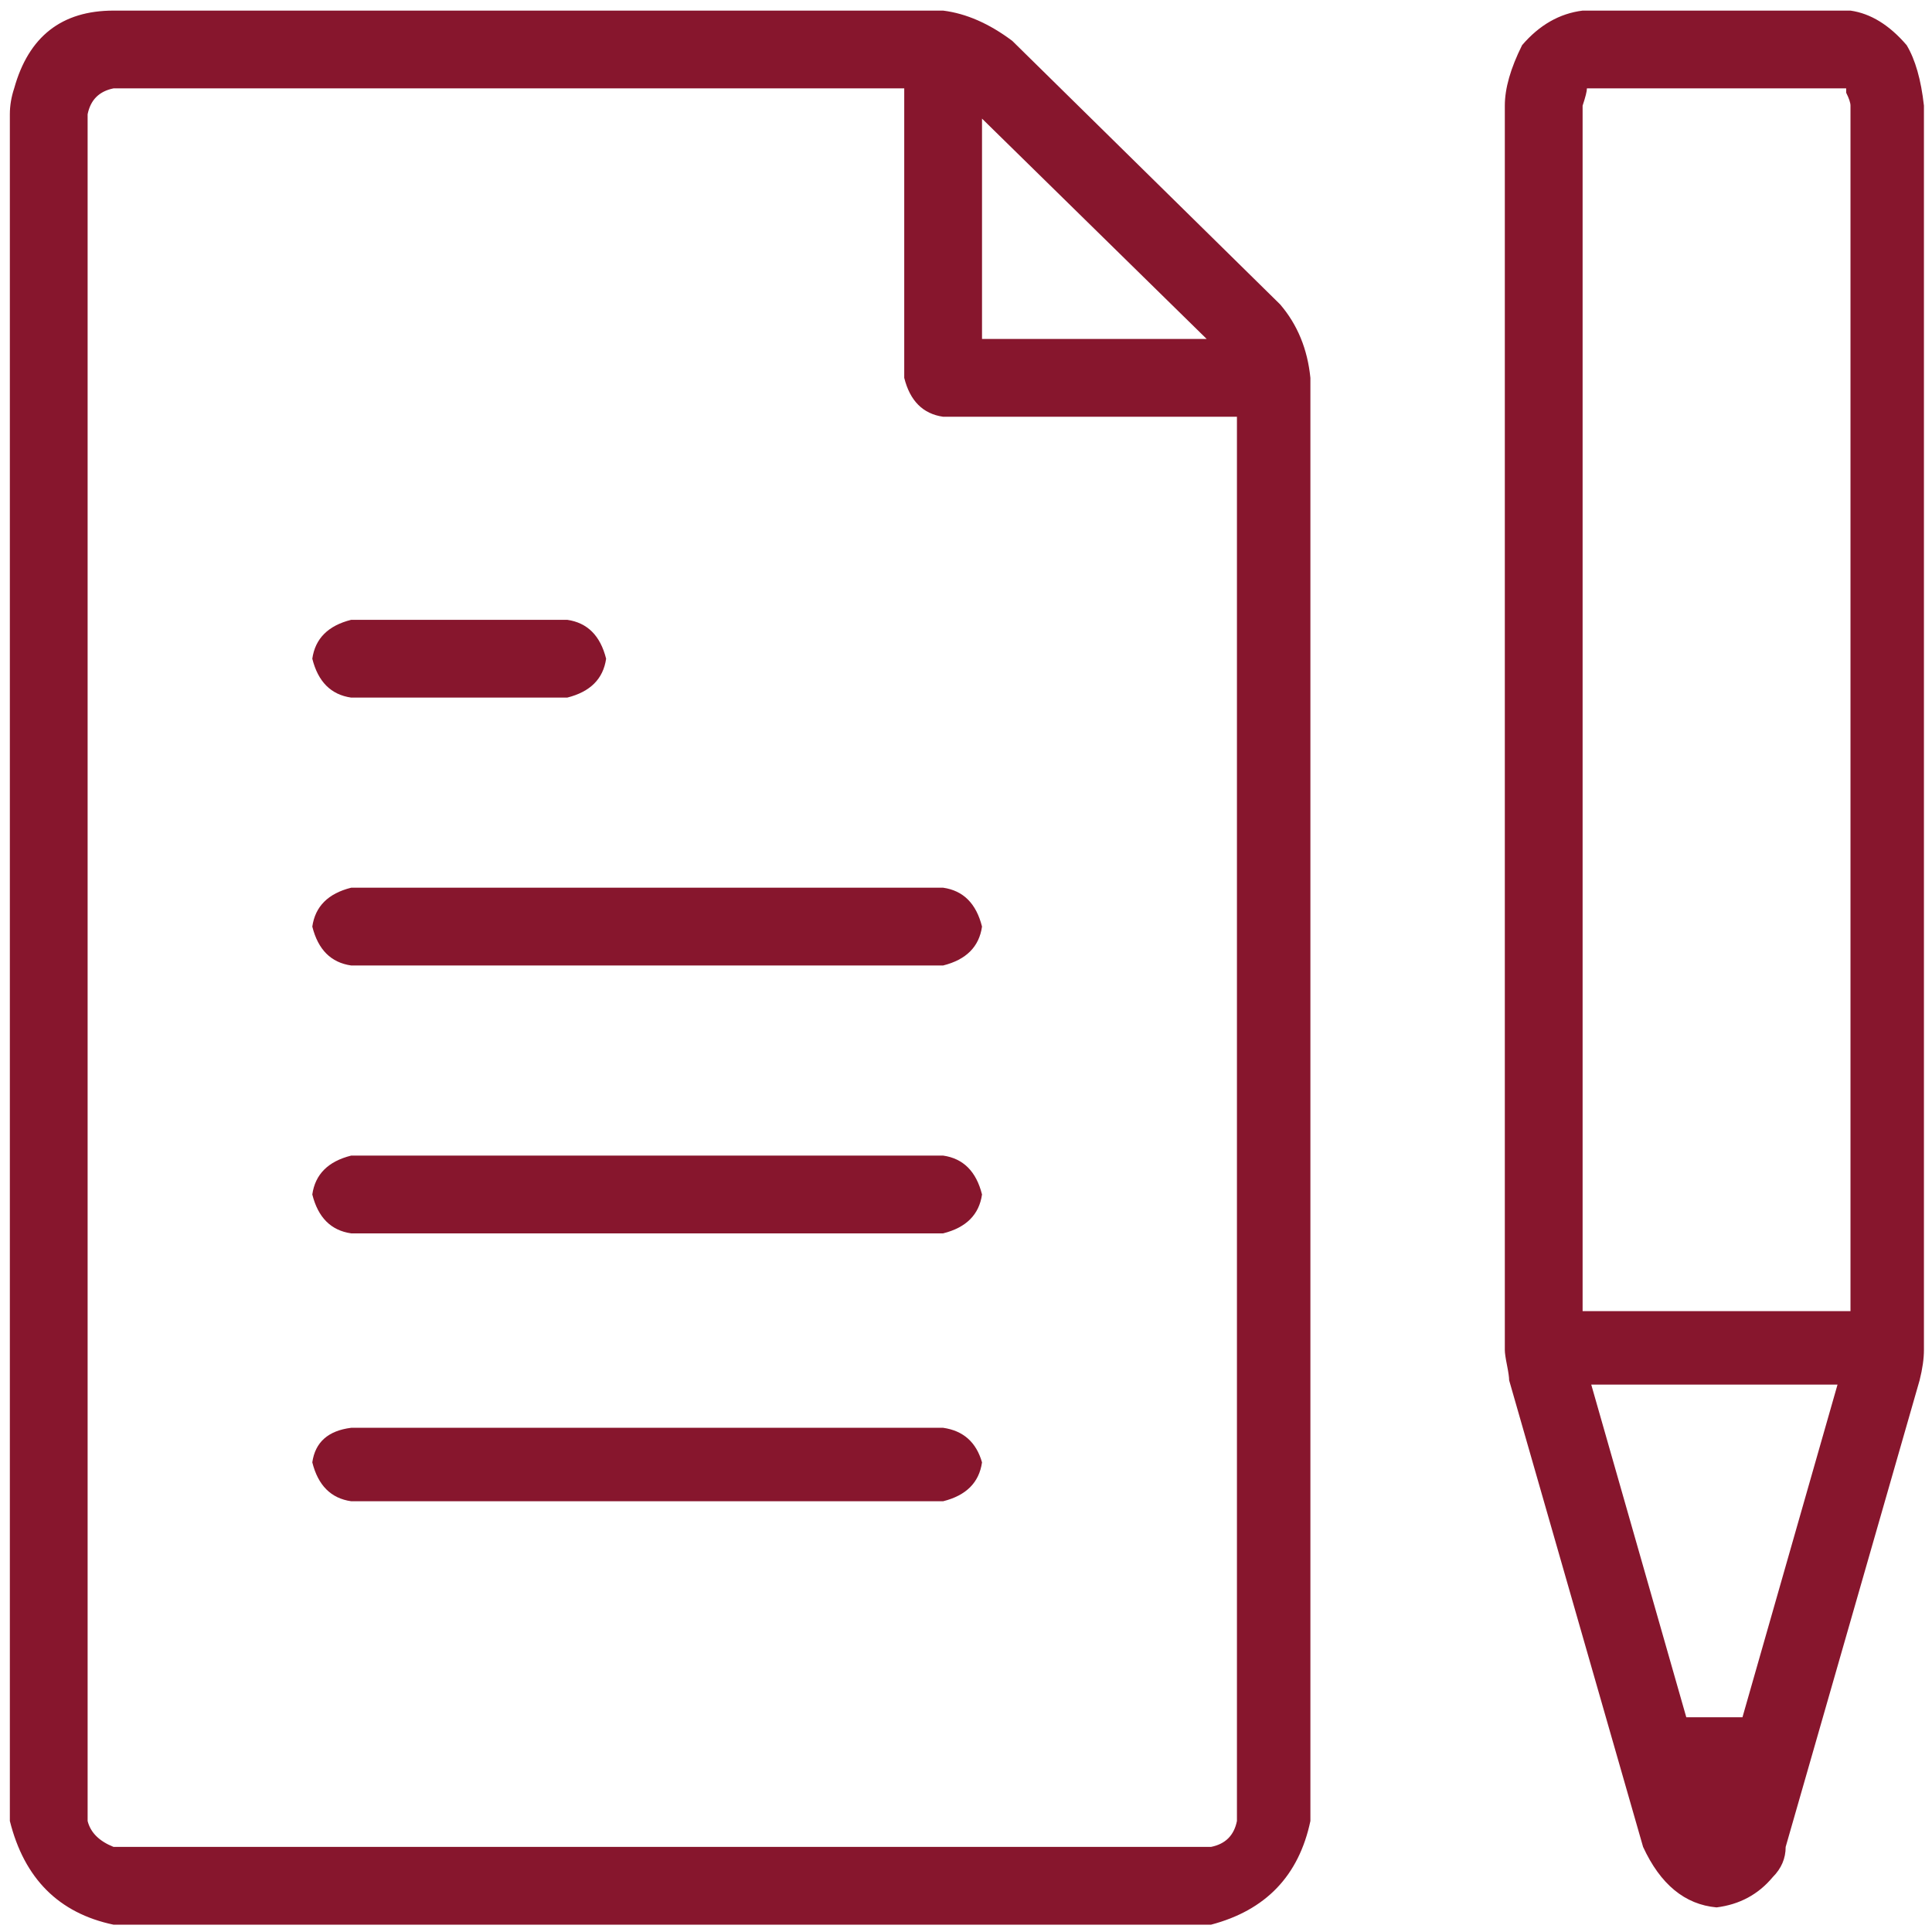 <?xml version="1.0" encoding="UTF-8"?>
<svg width="131px" height="131px" viewBox="0 0 131 131" version="1.1" xmlns="http://www.w3.org/2000/svg" xmlns:xlink="http://www.w3.org/1999/xlink">
    <!-- Generator: Sketch 52.5 (67469) - http://www.bohemiancoding.com/sketch -->
    <title></title>
    <desc>Created with Sketch.</desc>
    <g id="Page-1" stroke="none" stroke-width="1" fill="none" fill-rule="evenodd">
        <path d="M63.949,96.812 C65.316,97.008 66.195,97.789 66.586,99.156 C66.391,100.523 65.512,101.402 63.949,101.793 L23.812,101.793 C22.445,101.598 21.566,100.719 21.176,99.156 C21.371,97.789 22.25,97.008 23.812,96.812 L63.949,96.812 Z M63.949,78.355 C65.316,78.551 66.195,79.43 66.586,80.992 C66.391,82.359 65.512,83.238 63.949,83.629 L23.812,83.629 C22.445,83.434 21.566,82.555 21.176,80.992 C21.371,79.625 22.25,78.746 23.812,78.355 L63.949,78.355 Z M63.949,60.191 C65.316,60.387 66.195,61.266 66.586,62.828 C66.391,64.195 65.512,65.074 63.949,65.465 L23.812,65.465 C22.445,65.27 21.566,64.391 21.176,62.828 C21.371,61.461 22.25,60.582 23.812,60.191 L63.949,60.191 Z M23.812,47.301 C22.445,47.105 21.566,46.227 21.176,44.664 C21.371,43.297 22.25,42.418 23.812,42.027 L38.461,42.027 C39.828,42.223 40.707,43.102 41.098,44.664 C40.902,46.031 40.023,46.91 38.461,47.301 L23.812,47.301 Z M68.637,2.77 L86.801,20.641 C87.973,22.008 88.656,23.668 88.852,25.621 L88.852,123.473 C88.07,127.184 85.824,129.527 82.113,130.504 L7.699,130.504 C3.988,129.723 1.645,127.379 0.668,123.473 L0.668,7.75 C0.668,7.164 0.766,6.578 0.961,5.992 C1.938,2.477 4.184,0.719 7.699,0.719 L63.949,0.719 C65.512,0.914 67.074,1.598 68.637,2.77 Z M81.82,22.984 L66.586,8.043 L66.586,22.984 L81.82,22.984 Z M82.113,125.23 C83.09,125.035 83.676,124.449 83.871,123.473 L83.871,28.258 L63.949,28.258 C62.582,28.062 61.703,27.184 61.312,25.621 L61.312,5.992 L7.699,5.992 C6.723,6.188 6.137,6.773 5.941,7.75 L5.941,123.473 C6.137,124.254 6.723,124.84 7.699,125.23 L82.113,125.23 Z M116.391,129.332 L116.391,128.453 L116.391,129.332 Z M116.391,128.453 L116.391,127.574 L116.391,128.453 Z M116.391,129.332 C114.242,129.137 112.582,127.77 111.41,125.23 L102.328,93.59 C102.328,93.395 102.279,93.053 102.182,92.564 C102.084,92.076 102.035,91.734 102.035,91.539 L102.035,7.164 C102.035,5.992 102.426,4.625 103.207,3.062 C104.379,1.695 105.746,0.914 107.309,0.719 L125.473,0.719 C126.84,0.914 128.109,1.695 129.281,3.062 C129.867,4.039 130.258,5.406 130.453,7.164 L130.453,91.539 C130.453,92.125 130.355,92.809 130.16,93.59 L121.078,125.23 C121.078,126.012 120.785,126.695 120.199,127.281 C119.223,128.453 117.953,129.137 116.391,129.332 Z M107.602,5.992 C107.602,6.188 107.504,6.578 107.309,7.164 L107.309,88.902 L125.473,88.902 L125.473,7.164 C125.473,6.969 125.375,6.676 125.18,6.285 L125.18,5.992 L107.602,5.992 Z M118.148,116.441 L124.594,93.883 L107.895,93.883 L114.34,116.441 L118.148,116.441 Z" id="" fill="#87162D"></path>
    </g>
</svg>